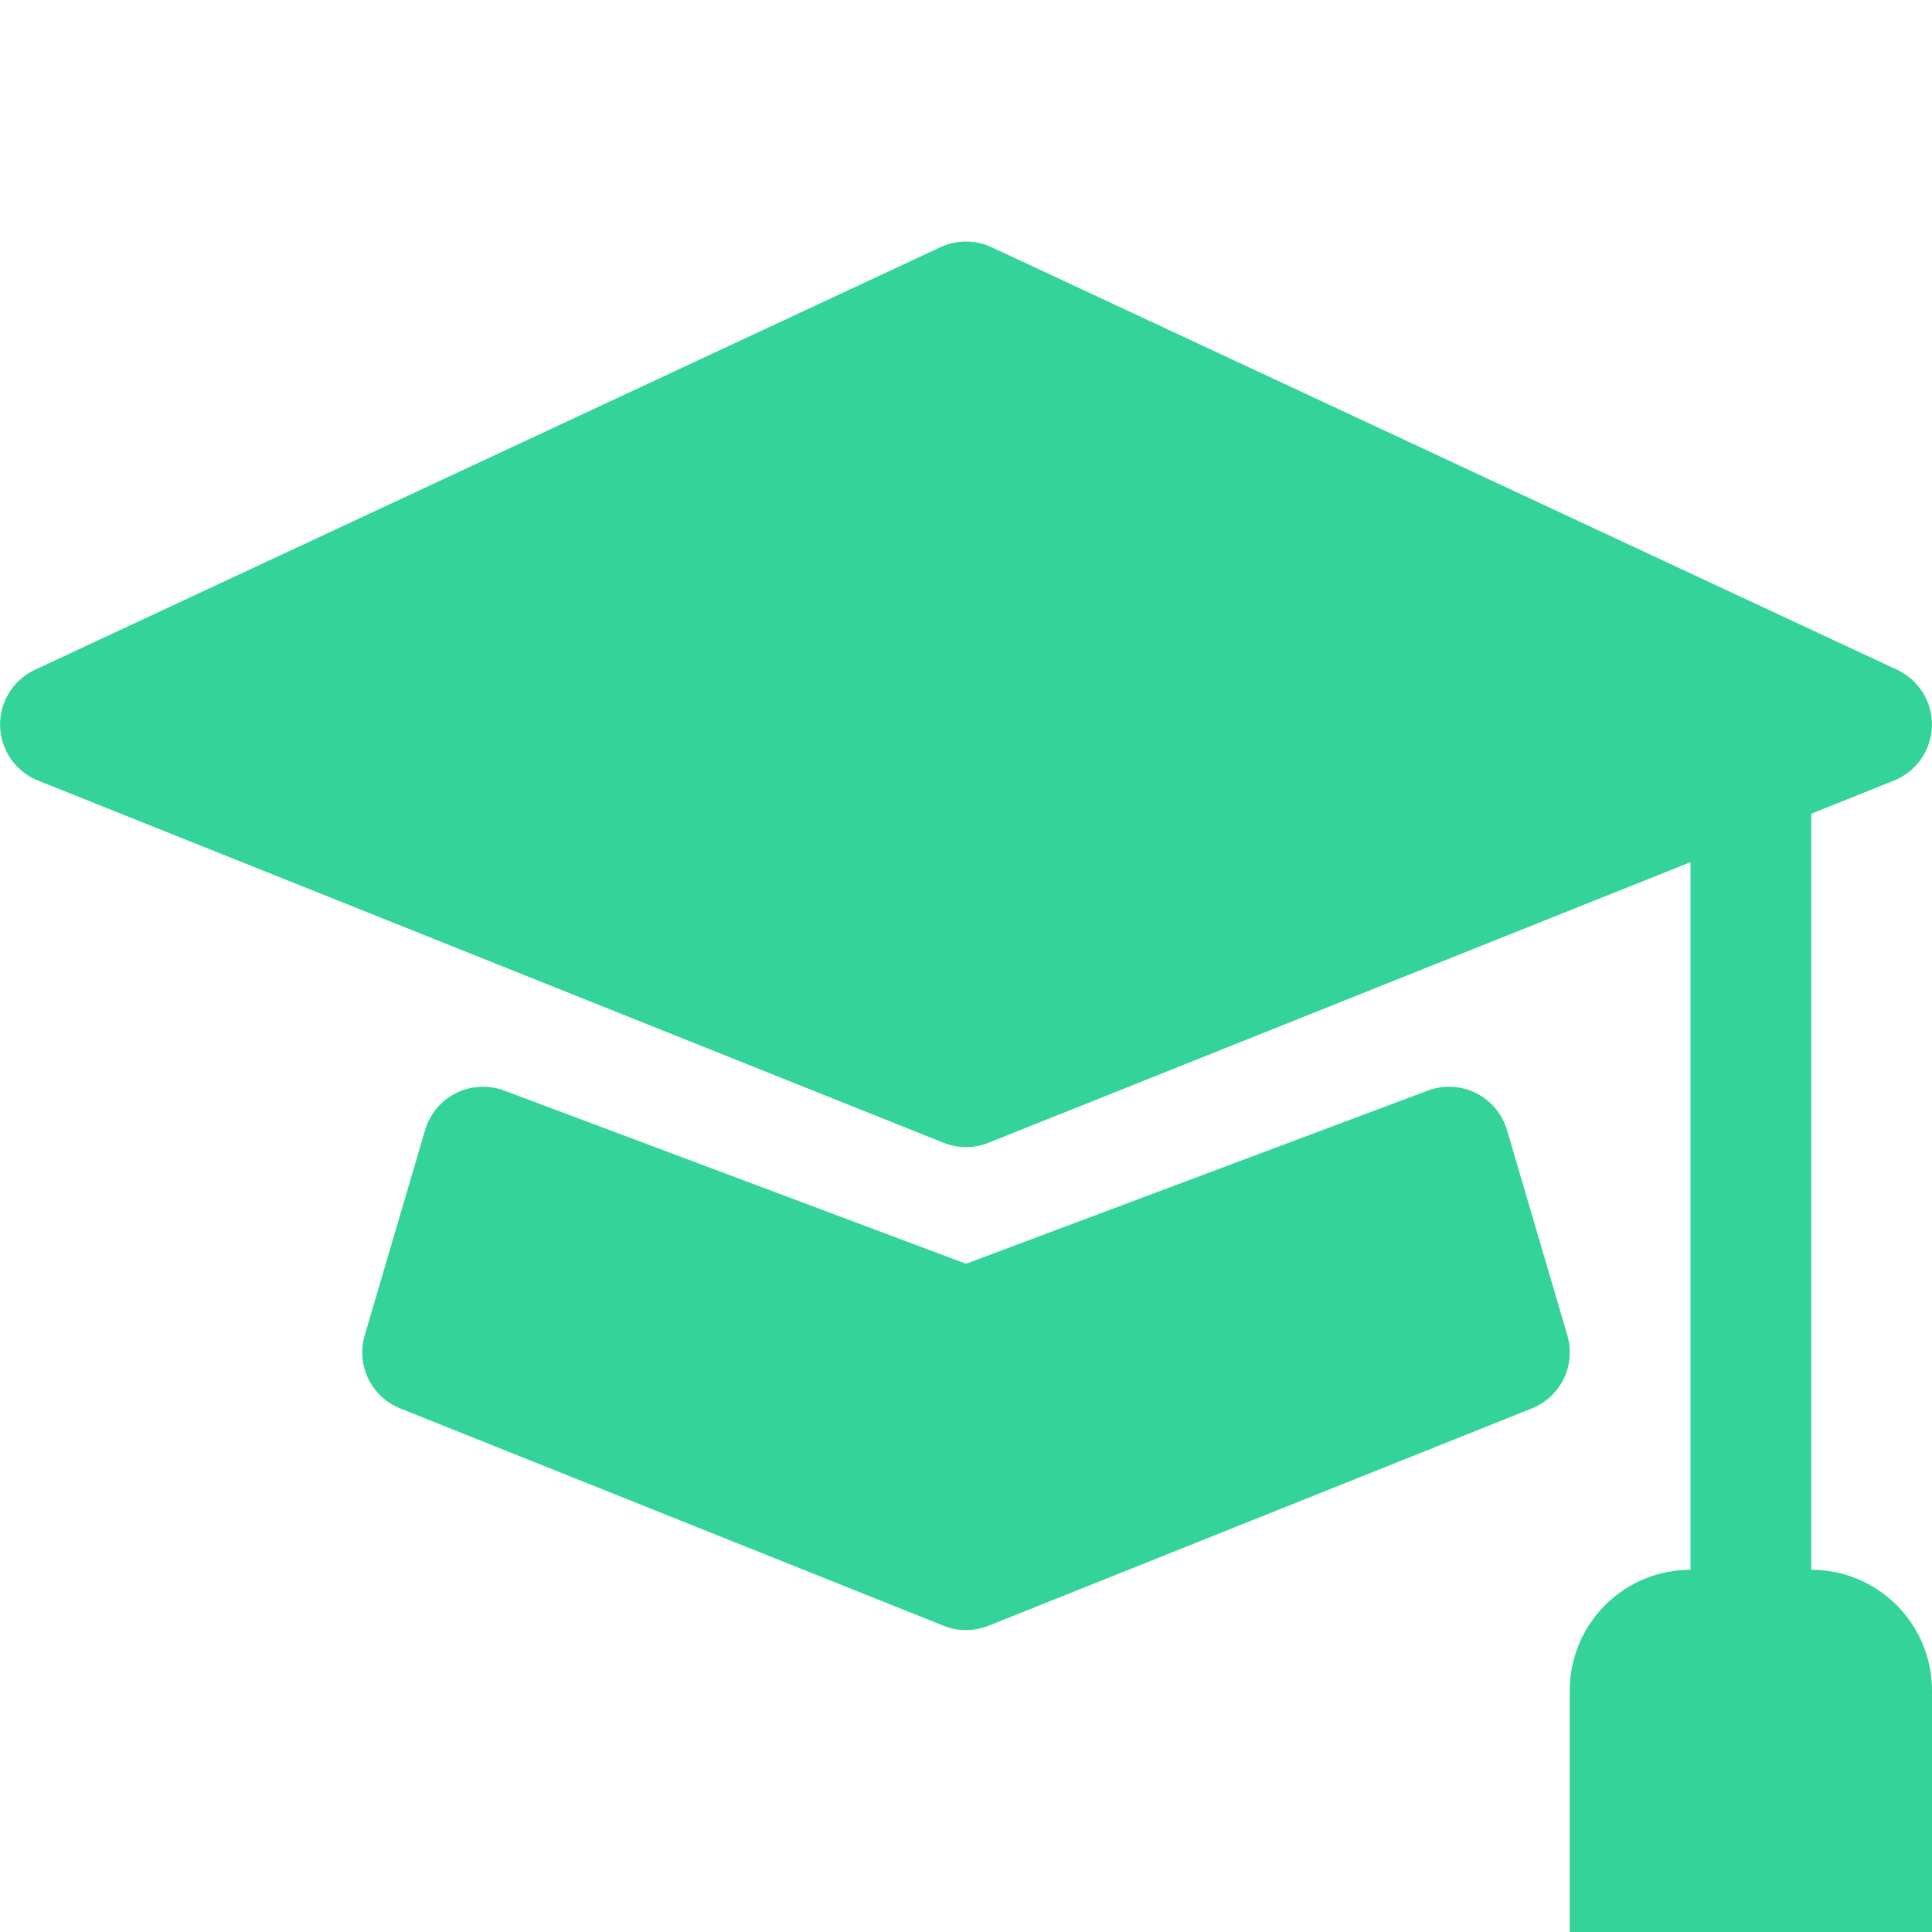 <svg width="48" height="48" viewBox="0 0 48 48" fill="none" xmlns="http://www.w3.org/2000/svg">
<g clip-path="url(#clip0_92_679)">
<path d="M24.633 6.141C24.435 6.049 24.219 6.001 24 6.001C23.781 6.001 23.565 6.049 23.367 6.141L0.867 16.641C0.602 16.765 0.379 16.963 0.225 17.212C0.072 17.461 -0.006 17.749 0.002 18.041C0.01 18.334 0.103 18.617 0.27 18.857C0.437 19.097 0.671 19.283 0.942 19.392L23.442 28.392C23.8 28.536 24.2 28.536 24.558 28.392L42 21.42V39C41.204 39 40.441 39.316 39.879 39.879C39.316 40.441 39 41.204 39 42V48H48V42C48 41.204 47.684 40.441 47.121 39.879C46.559 39.316 45.796 39 45 39V20.217L47.058 19.392C47.329 19.283 47.563 19.097 47.73 18.857C47.897 18.617 47.99 18.334 47.998 18.041C48.006 17.749 47.928 17.461 47.775 17.212C47.621 16.963 47.398 16.765 47.133 16.641L24.633 6.141Z" fill="#34D399"/>
<path d="M12.529 27.096C12.335 27.023 12.129 26.991 11.923 27.002C11.717 27.012 11.515 27.065 11.331 27.157C11.146 27.249 10.982 27.378 10.85 27.537C10.717 27.695 10.619 27.879 10.561 28.077L9.061 33.177C8.956 33.535 8.988 33.919 9.151 34.255C9.314 34.591 9.596 34.853 9.943 34.992L23.443 40.392C23.801 40.535 24.2 40.535 24.559 40.392L38.059 34.992C38.405 34.853 38.687 34.591 38.85 34.255C39.014 33.919 39.046 33.535 38.941 33.177L37.441 28.077C37.382 27.879 37.284 27.695 37.151 27.537C37.019 27.378 36.855 27.249 36.671 27.157C36.486 27.065 36.284 27.012 36.078 27.002C35.872 26.991 35.666 27.023 35.473 27.096L24.001 31.398L12.529 27.096Z" fill="#34D399"/>
</g>
<defs>
<clipPath id="clip0_92_679">
<rect width="48" height="48" fill="white"/>
</clipPath>
</defs>
</svg>
